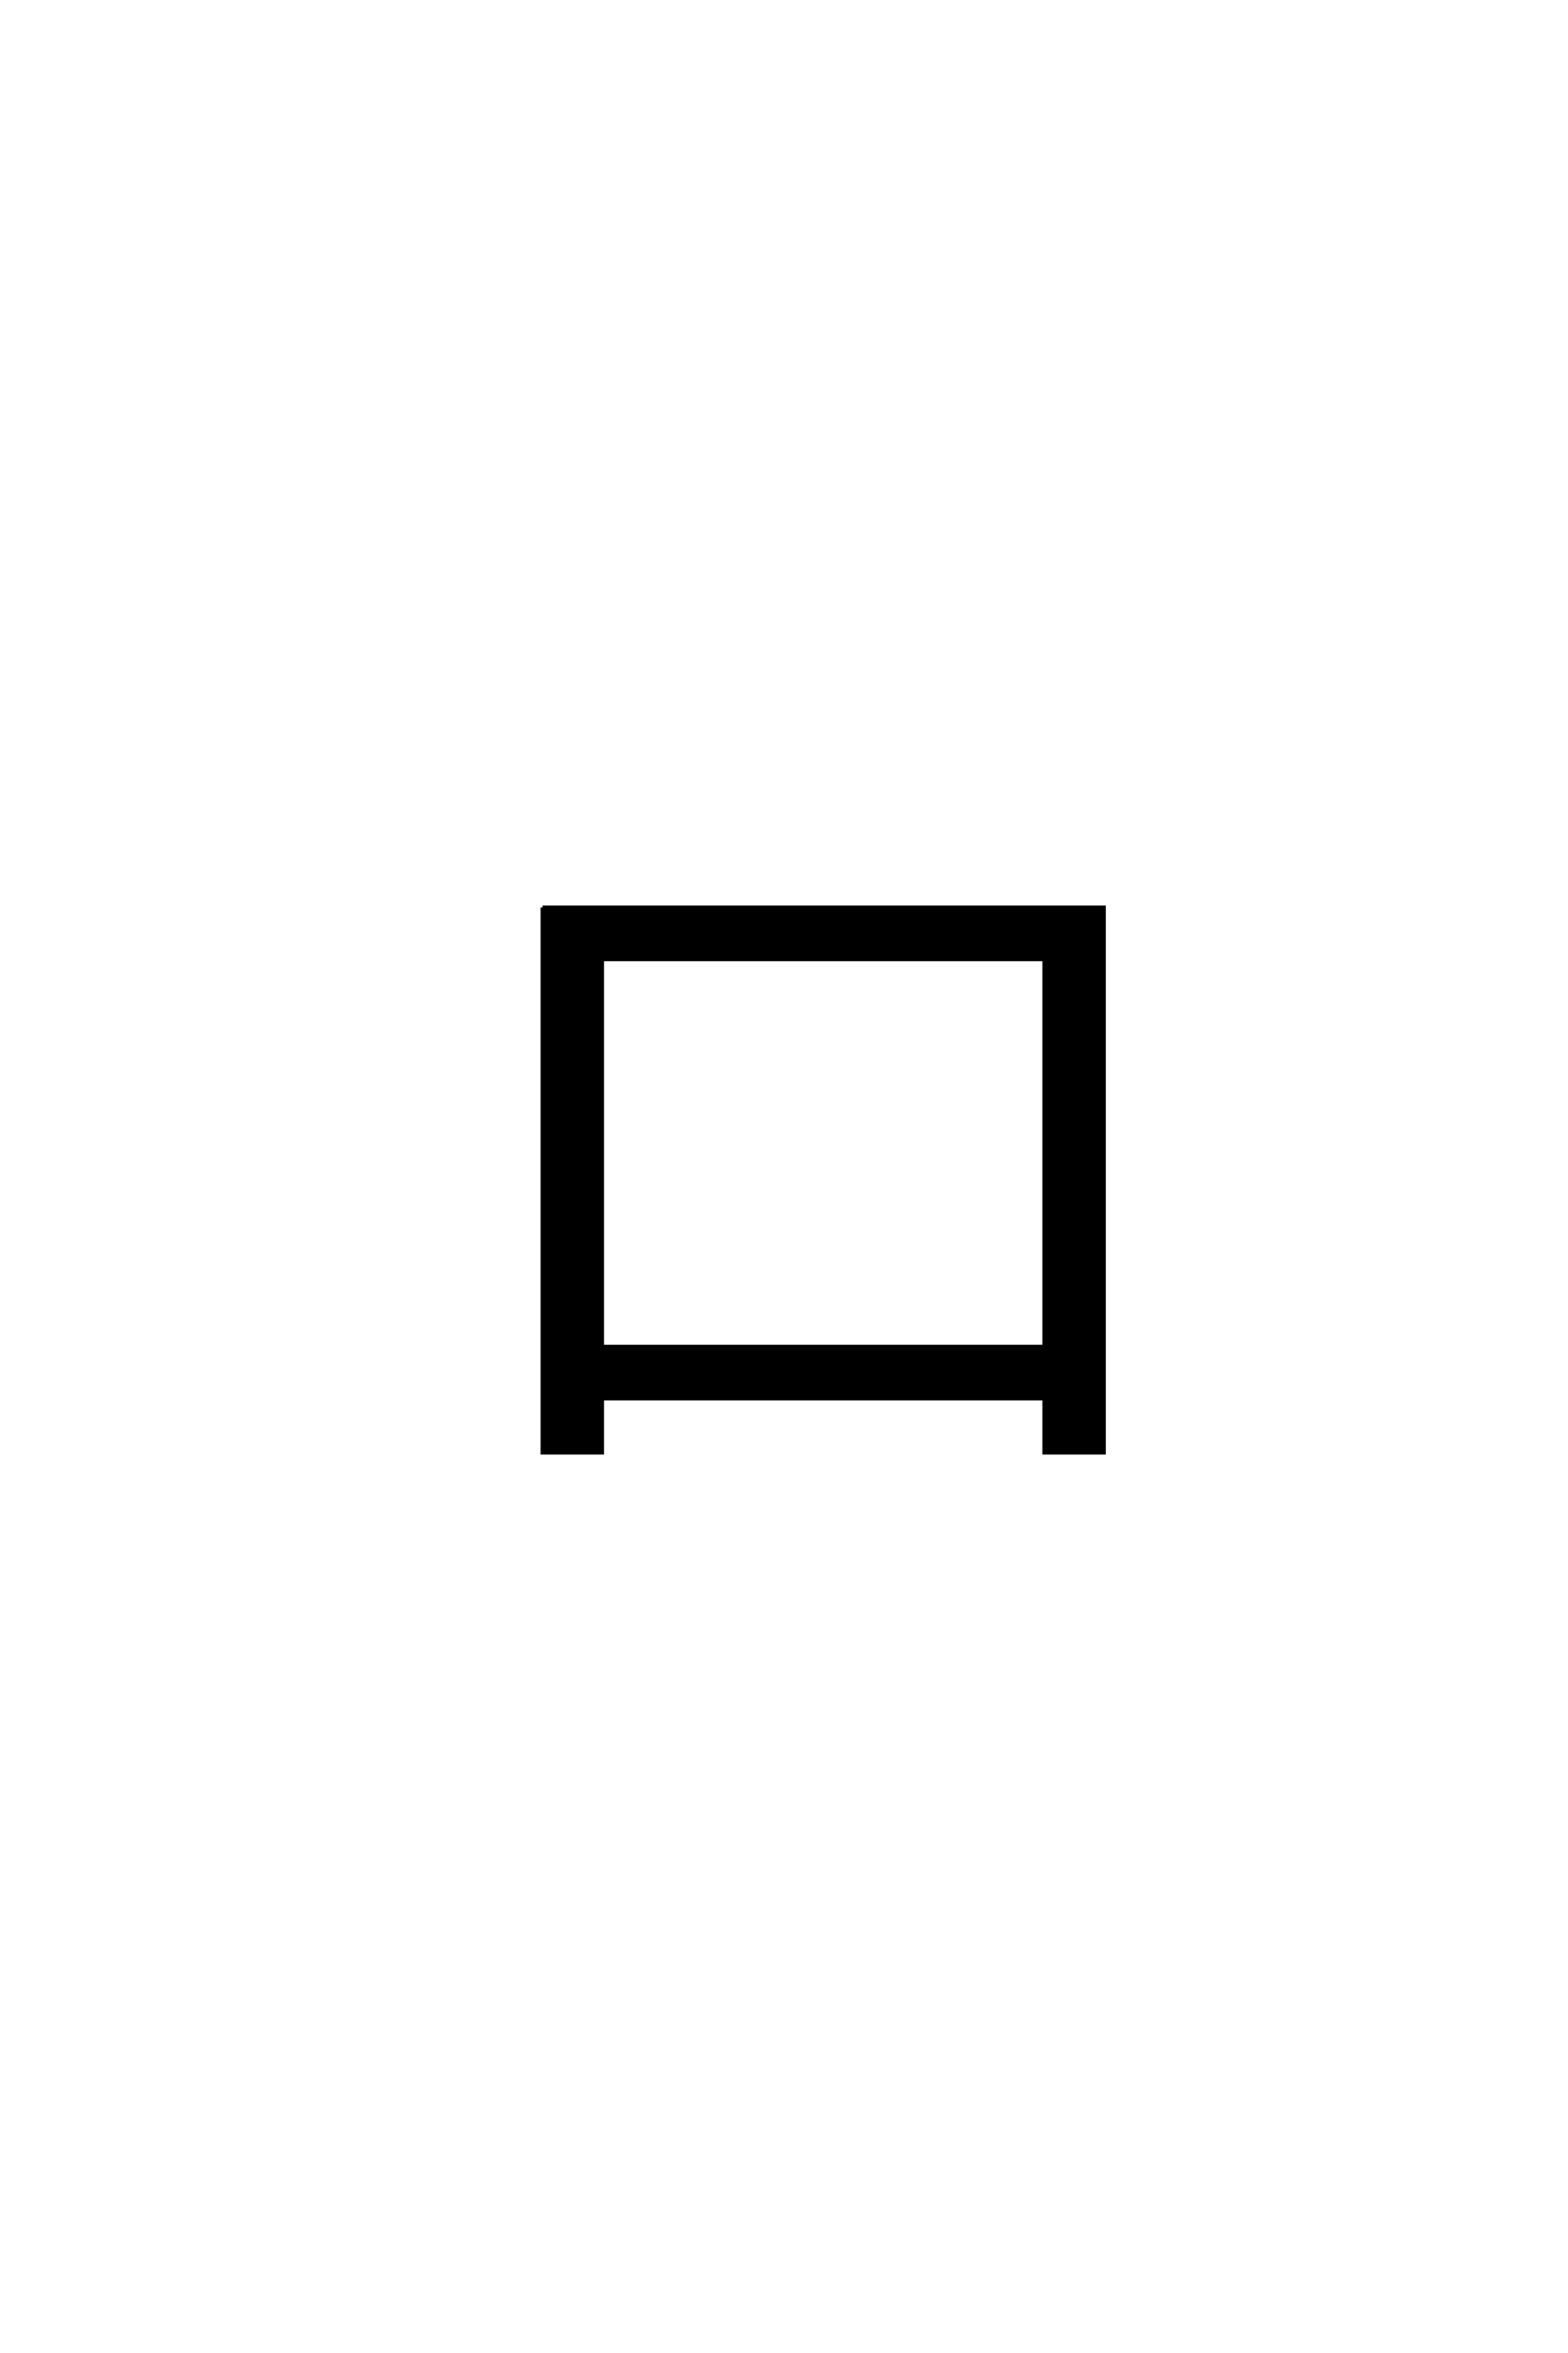 <?xml version='1.0' encoding='UTF-8'?>
<!DOCTYPE svg PUBLIC "-//W3C//DTD SVG 1.0//EN"
    "http://www.w3.org/TR/2001/REC-SVG-20010904/DTD/svg10.dtd">

<svg xmlns='http://www.w3.org/2000/svg' version='1.0'
     width='40.0' height='60.0'>

 <g transform='scale(0.1 -0.1) translate(110.0 -370.0)'>
  <path d='M28.406 138.594
L171.594 138.594
L171.594 -0.406
L156.406 -0.406
L156.406 13.406
L43.594 13.406
L43.594 -0.406
L28.406 -0.406
L28.406 138.594
L28.406 138.594
M156.406 26.594
L156.406 125.406
L43.594 125.406
L43.594 26.594
L156.406 26.594
'
        style='fill: #000000; stroke: #000000'/>

 </g>
</svg>
